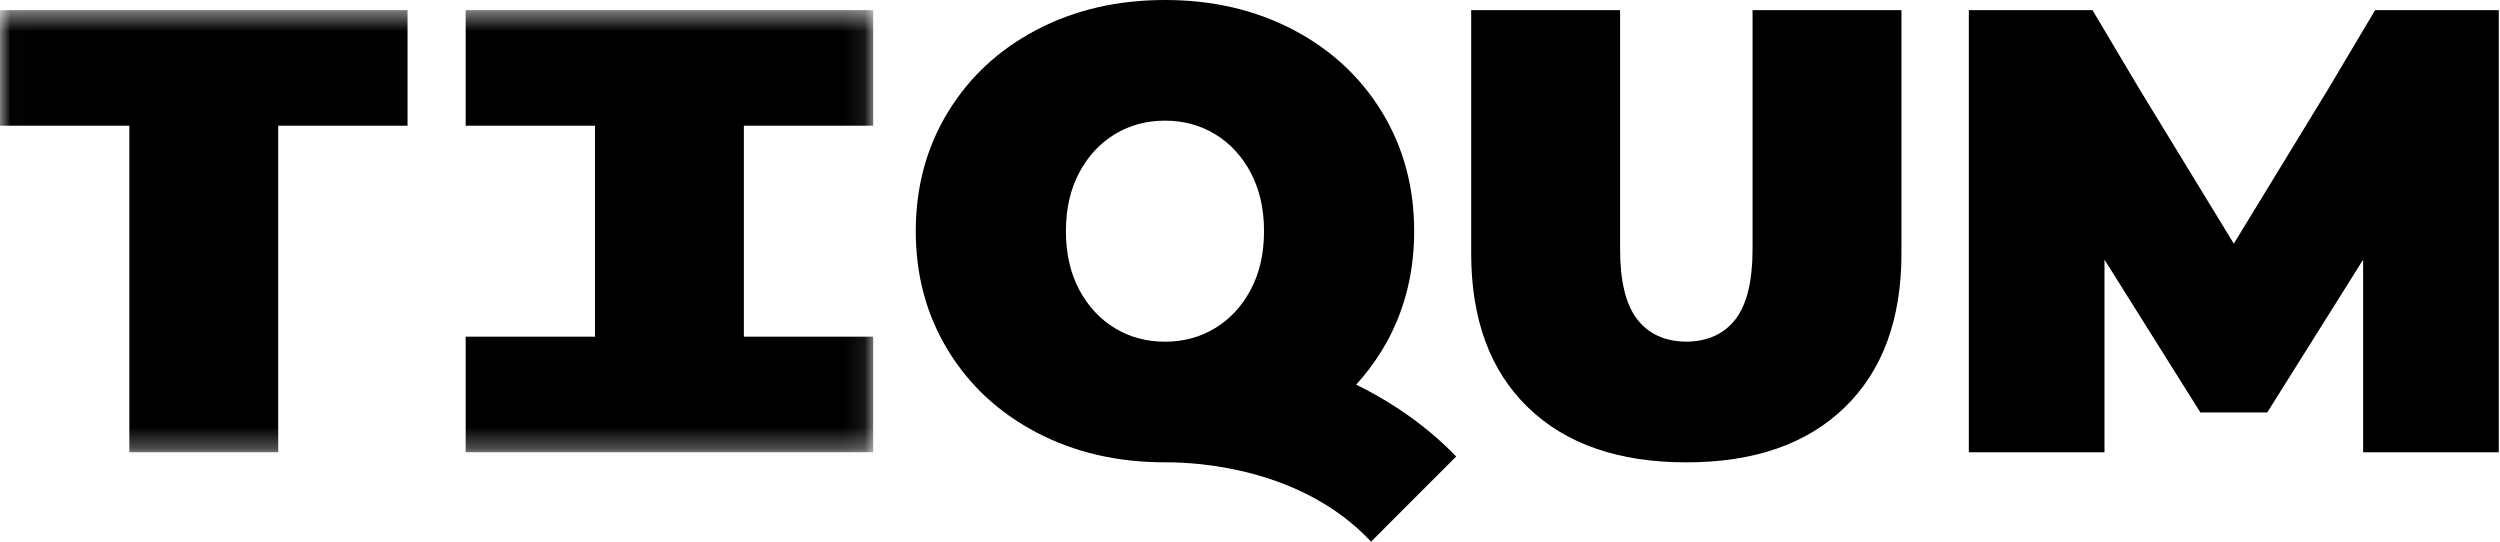 <?xml version="1.0" encoding="UTF-8"?> <svg xmlns="http://www.w3.org/2000/svg" width="120" height="26" viewBox="0 0 120 26" fill="none"> <g clip-path="url(#clip0_3405_34887)"> <mask id="mask0_3405_34887" style="mask-type:alpha" maskUnits="userSpaceOnUse" x="0" y="0" width="42" height="22"> <path d="M0.012 0.486H41.916V21.708H0.012V0.486Z" fill="white"></path> </mask> <g mask="url(#mask0_3405_34887)"> <path fill-rule="evenodd" clip-rule="evenodd" d="M41.914 6.034V0.486H22.352V6.034H28.559V16.16H22.352V21.708H41.914V16.16H35.706V6.034H41.914Z" fill="black"></path> <path fill-rule="evenodd" clip-rule="evenodd" d="M6.208 6.034H0V0.486H19.562V6.034H13.354V21.708H6.208V6.034Z" fill="black"></path> </g> <path fill-rule="evenodd" clip-rule="evenodd" d="M84.244 0.486H84.123V11.946C84.123 13.503 83.846 14.634 83.29 15.342C82.746 16.036 81.963 16.388 80.944 16.401C79.924 16.388 79.141 16.036 78.597 15.342C78.041 14.634 77.764 13.503 77.764 11.946V0.486H70.617V12.158C70.617 15.332 71.526 17.797 73.343 19.556C75.159 21.314 77.693 22.193 80.944 22.193H80.944C84.194 22.193 86.728 21.314 88.544 19.556C90.361 17.797 91.27 15.332 91.27 12.158V0.486H84.244Z" fill="black"></path> <path fill-rule="evenodd" clip-rule="evenodd" d="M119.881 0.486H114.006L111.756 4.27L107.223 11.695L102.689 4.27L100.439 0.486H94.504V21.708H101.015L101.015 12.464L105.618 19.798H108.828L113.43 12.464V21.708H119.941V0.486H119.881Z" fill="black"></path> <path fill-rule="evenodd" clip-rule="evenodd" d="M53.511 15.75C52.794 15.316 52.224 14.699 51.8 13.901C51.376 13.102 51.164 12.168 51.164 11.096C51.164 10.025 51.376 9.091 51.8 8.292C52.224 7.494 52.794 6.877 53.511 6.442C54.228 6.008 55.03 5.791 55.919 5.791C56.807 5.791 57.609 6.008 58.326 6.442C59.043 6.877 59.613 7.494 60.037 8.292C60.461 9.091 60.673 10.025 60.673 11.096C60.673 12.168 60.461 13.102 60.037 13.901C59.613 14.699 59.043 15.316 58.326 15.75C57.609 16.185 56.807 16.402 55.919 16.402C55.03 16.402 54.228 16.185 53.511 15.75ZM65.094 18.463C65.557 17.958 65.972 17.408 66.336 16.811C67.365 15.124 67.88 13.219 67.88 11.096C67.88 8.974 67.365 7.069 66.336 5.381C65.306 3.694 63.883 2.375 62.066 1.425C60.249 0.475 58.2 0 55.919 0C53.637 0 51.588 0.475 49.771 1.425C47.954 2.375 46.531 3.694 45.501 5.381C44.472 7.069 43.957 8.974 43.957 11.096C43.957 13.219 44.472 15.124 45.501 16.811C46.531 18.499 47.954 19.818 49.771 20.767C51.588 21.717 53.637 22.192 55.919 22.192C55.958 22.192 55.998 22.191 56.037 22.191V22.192C57.517 22.192 62.512 22.473 65.812 26L69.896 21.912C68.554 20.519 66.92 19.356 65.094 18.463Z" fill="black"></path> </g> <defs> <clipPath id="clip0_3405_34887"> <rect width="120" height="26" fill="white"></rect> </clipPath> </defs> </svg> 